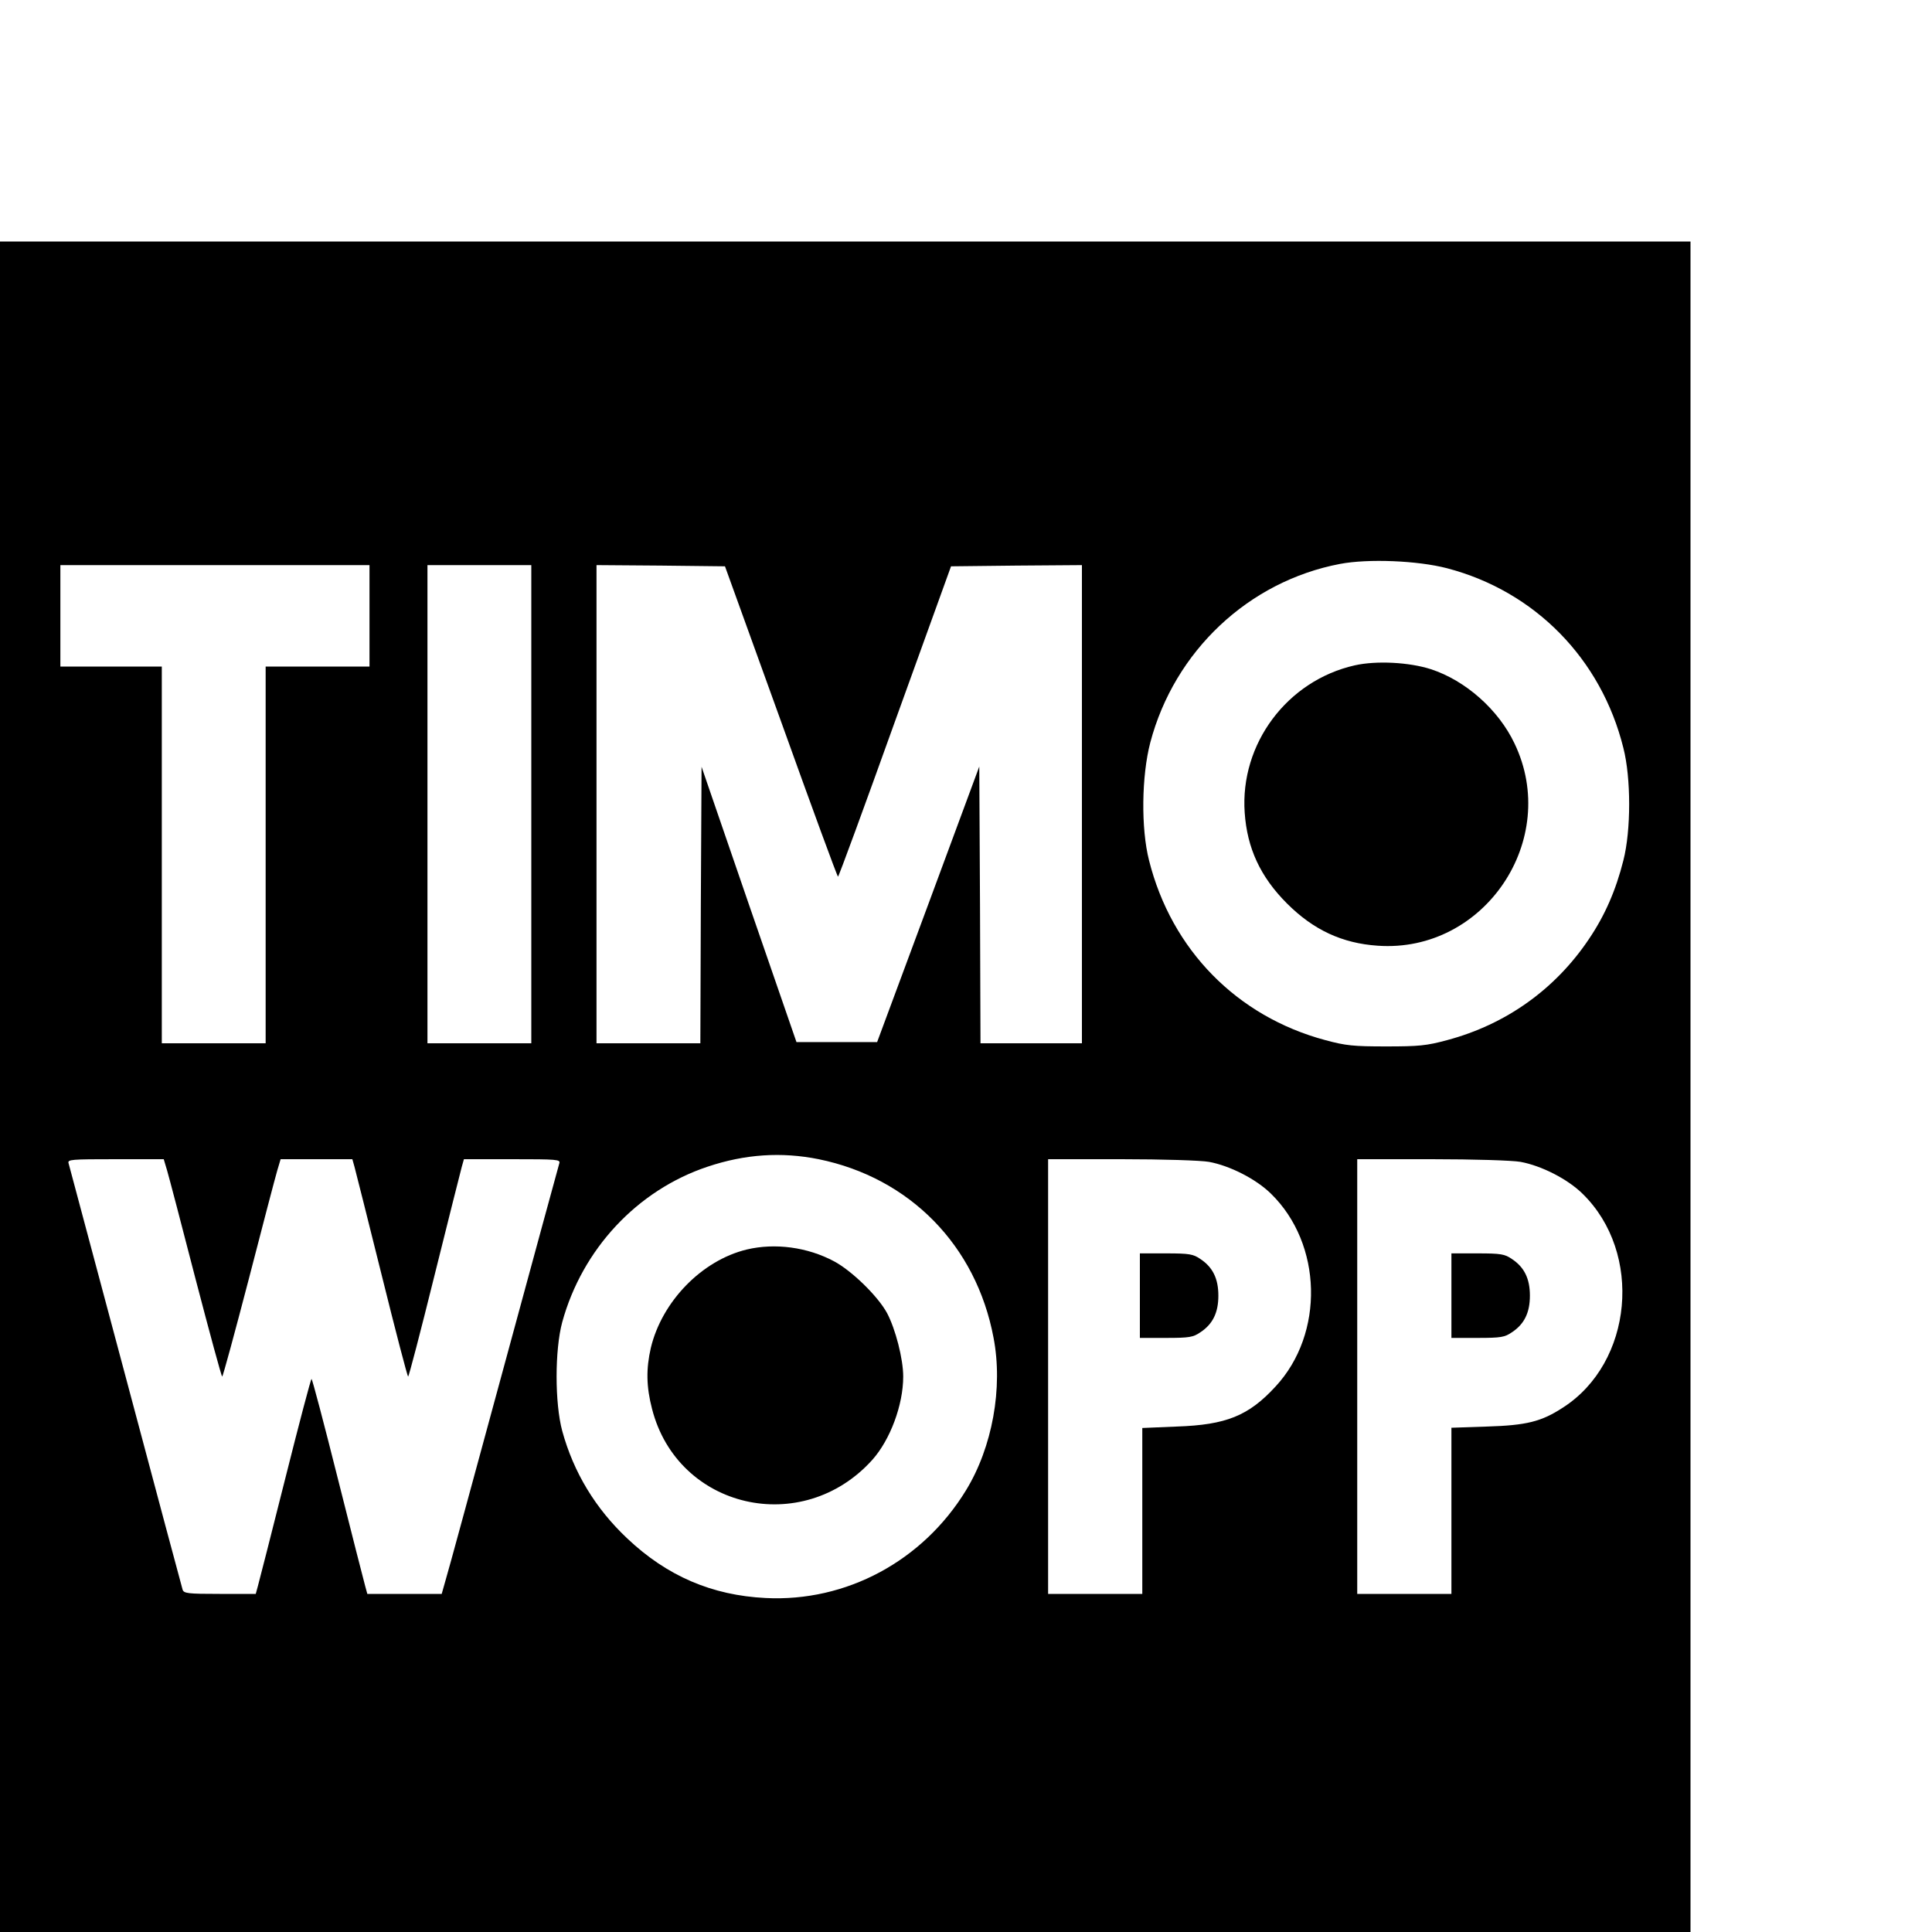 <?xml version="1.0" standalone="no"?>
<!DOCTYPE svg PUBLIC "-//W3C//DTD SVG 20010904//EN"
 "http://www.w3.org/TR/2001/REC-SVG-20010904/DTD/svg10.dtd">
<svg version="1.0" xmlns="http://www.w3.org/2000/svg"
 width="16pt" height="16pt" viewBox="0 0 16 16"
 preserveAspectRatio="xMidYMid meet">
<g transform="translate(0,16) scale(0.002,-0.002)"
fill="#000000" stroke="none">
<path d="M0 3500 l0 -3500 3500 0 3500 0 0 3500 0 3500 -3500 0 -3500 0 0
-3500z m5992 2147 c363 -95 638 -374 730 -744 32 -125 32 -341 0 -466 -31
-123 -76 -227 -143 -326 -139 -207 -343 -353 -587 -418 -85 -23 -117 -26 -252
-26 -135 0 -167 3 -252 26 -366 98 -637 374 -730 744 -34 133 -31 350 5 488
100 379 407 668 786 740 116 22 320 14 443 -18z m-4462 -197 l0 -210 -215 0
-215 0 0 -780 0 -780 -215 0 -215 0 0 780 0 780 -210 0 -210 0 0 210 0 210
640 0 640 0 0 -210z m670 -780 l0 -990 -215 0 -215 0 0 990 0 990 215 0 215 0
0 -990z m1034 343 c127 -354 233 -643 236 -643 3 0 109 289 236 643 l232 642
271 3 271 2 0 -990 0 -990 -210 0 -210 0 -2 573 -3 573 -211 -570 -212 -571
-167 0 -167 0 -197 570 -196 570 -3 -572 -2 -573 -215 0 -215 0 0 990 0 990
266 -2 266 -3 232 -642z m156 -1813 c377 -77 652 -357 724 -739 40 -208 -5
-454 -114 -632 -179 -293 -496 -463 -830 -446 -222 11 -408 91 -572 246 -132
124 -223 274 -270 446 -31 115 -31 335 0 450 83 303 311 547 602 644 155 52
306 62 460 31z m-2698 -47 c8 -27 61 -229 118 -450 58 -222 107 -403 110 -403
3 0 52 181 110 403 57 221 110 423 118 450 l14 47 148 0 149 0 9 -32 c5 -18
56 -221 113 -450 57 -230 106 -418 109 -418 3 0 52 188 109 418 57 229 108
432 113 450 l9 32 200 0 c186 0 200 -1 195 -17 -3 -10 -107 -391 -231 -848
-124 -456 -232 -854 -241 -882 l-15 -53 -154 0 -154 0 -9 33 c-5 17 -56 218
-113 444 -57 227 -106 413 -109 413 -3 0 -52 -186 -109 -413 -57 -226 -108
-427 -113 -444 l-9 -33 -149 0 c-133 0 -149 2 -154 18 -3 9 -109 406 -236 882
-127 476 -233 873 -236 883 -5 16 9 17 195 17 l199 0 14 -47z m4314 36 c87
-16 195 -71 257 -132 213 -208 222 -579 19 -798 -112 -122 -205 -159 -409
-166 l-143 -6 0 -343 0 -344 -195 0 -195 0 0 900 0 900 303 0 c173 0 329 -5
363 -11z m1290 0 c87 -16 195 -71 257 -132 251 -245 209 -700 -82 -886 -89
-58 -151 -73 -313 -78 l-148 -5 0 -344 0 -344 -195 0 -195 0 0 900 0 900 308
0 c177 0 334 -5 368 -11z"/>
<path d="M5610 5245 c-280 -63 -476 -325 -456 -610 10 -147 65 -266 175 -376
110 -110 229 -165 376 -175 441 -31 758 439 566 838 -66 139 -202 260 -346
307 -90 29 -226 36 -315 16z"/>
<path d="M3092 2826 c-186 -45 -351 -215 -397 -407 -20 -87 -19 -161 5 -253
106 -414 622 -533 912 -211 74 83 128 227 128 345 0 73 -32 197 -67 263 -38
70 -146 175 -219 214 -110 59 -245 77 -362 49z"/>
<path d="M4720 2635 l0 -175 109 0 c96 0 112 3 141 23 52 34 75 82 75 152 0
70 -23 118 -75 152 -29 20 -45 23 -141 23 l-109 0 0 -175z"/>
<path d="M6010 2635 l0 -175 109 0 c96 0 112 3 141 23 52 34 75 82 75 152 0
70 -23 118 -75 152 -29 20 -45 23 -141 23 l-109 0 0 -175z"/>
</g>
</svg>
